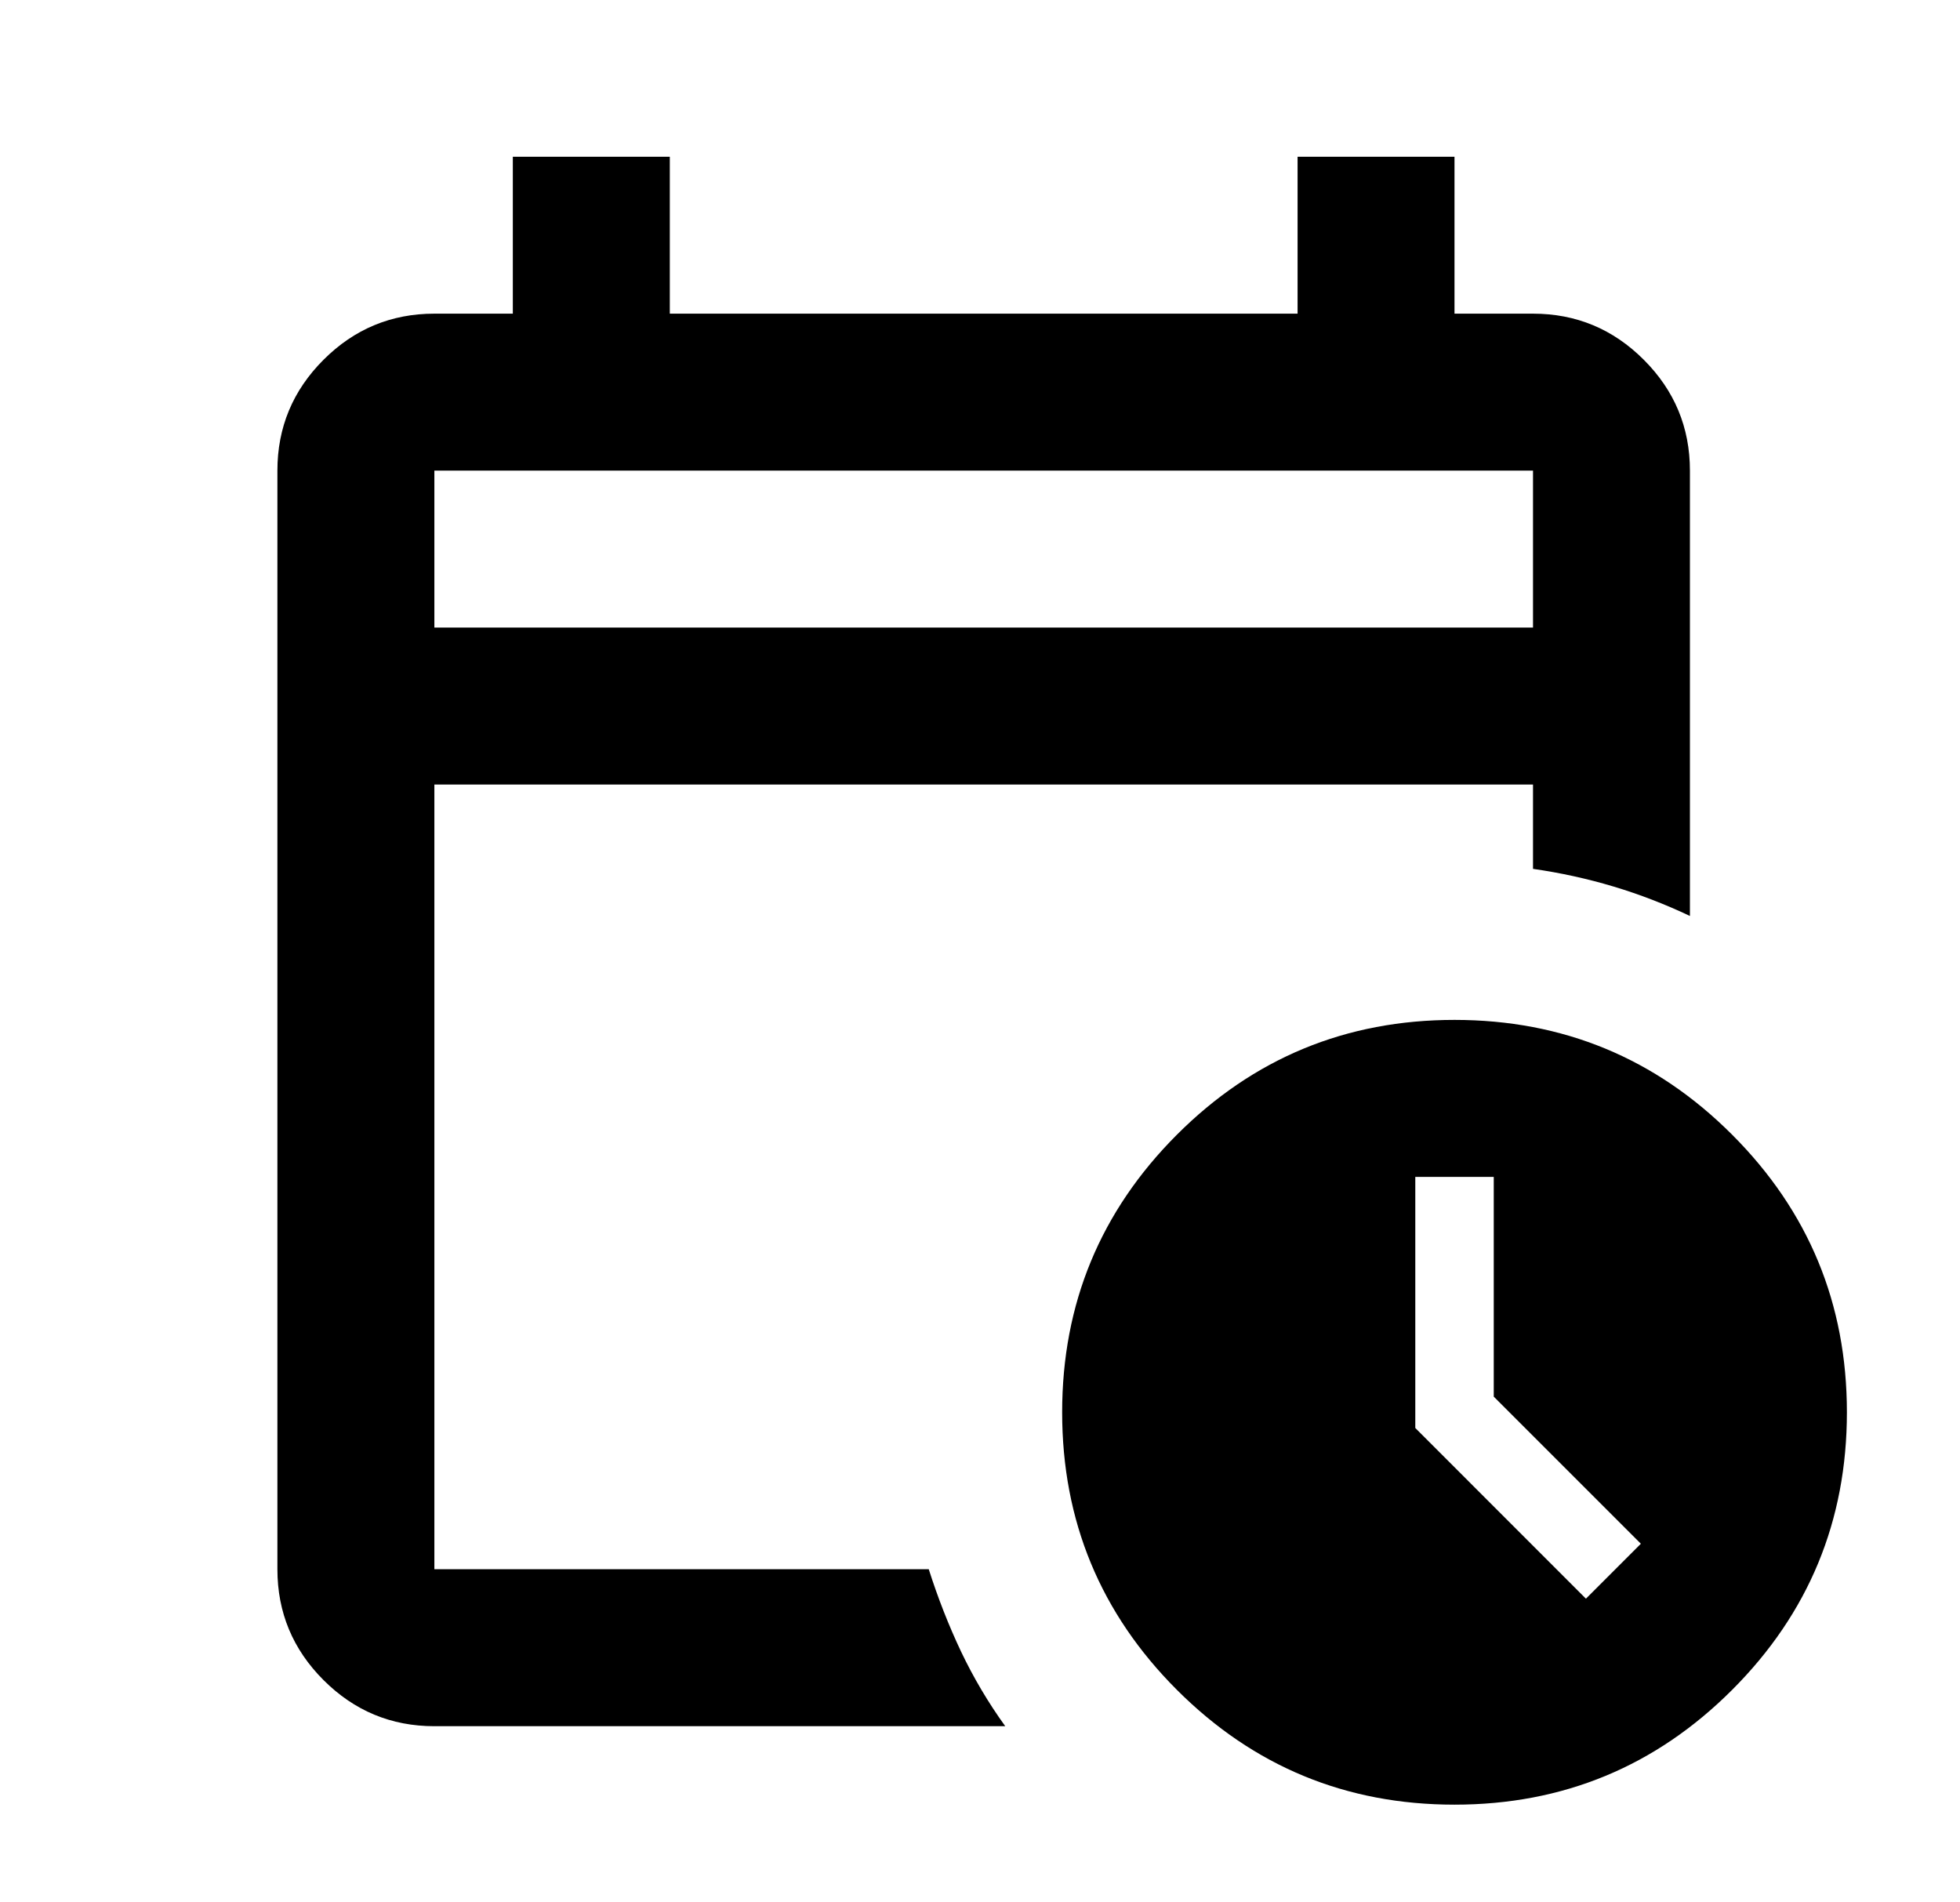 <svg width="34" height="33" viewBox="0 0 34 33" fill="none" xmlns="http://www.w3.org/2000/svg">
<mask id="mask0_416_28705" style="mask-type:alpha" maskUnits="userSpaceOnUse" x="0" y="-1" width="34" height="34">
<rect x="0.729" y="-0.004" width="32.67" height="32.67" fill="#D9D9D9"/>
</mask>
<g mask="url(#mask0_416_28705)">
<path d="M7.535 10.886H26.593V8.164H7.535V10.886ZM7.535 29.944C6.786 29.944 6.145 29.677 5.612 29.144C5.079 28.611 4.812 27.97 4.812 27.221V8.164C4.812 7.415 5.079 6.774 5.612 6.241C6.145 5.708 6.786 5.441 7.535 5.441H8.896V2.719H11.619V5.441H22.509V2.719H25.231V5.441H26.593C27.341 5.441 27.982 5.708 28.515 6.241C29.048 6.774 29.315 7.415 29.315 8.164V15.889C28.884 15.685 28.442 15.514 27.988 15.378C27.534 15.242 27.069 15.14 26.593 15.072V13.609H7.535V27.221H16.111C16.27 27.72 16.457 28.197 16.672 28.651C16.888 29.104 17.143 29.535 17.438 29.944H7.535ZM25.231 31.305C23.348 31.305 21.743 30.641 20.416 29.314C19.089 27.987 18.425 26.382 18.425 24.499C18.425 22.616 19.089 21.011 20.416 19.683C21.743 18.356 23.348 17.692 25.231 17.692C27.114 17.692 28.72 18.356 30.047 19.683C31.374 21.011 32.038 22.616 32.038 24.499C32.038 26.382 31.374 27.987 30.047 29.314C28.72 30.641 27.114 31.305 25.231 31.305ZM27.511 27.732L28.464 26.779L25.912 24.227V20.415H24.551V24.771L27.511 27.732Z" fill="black"/>
</g>
</svg>
